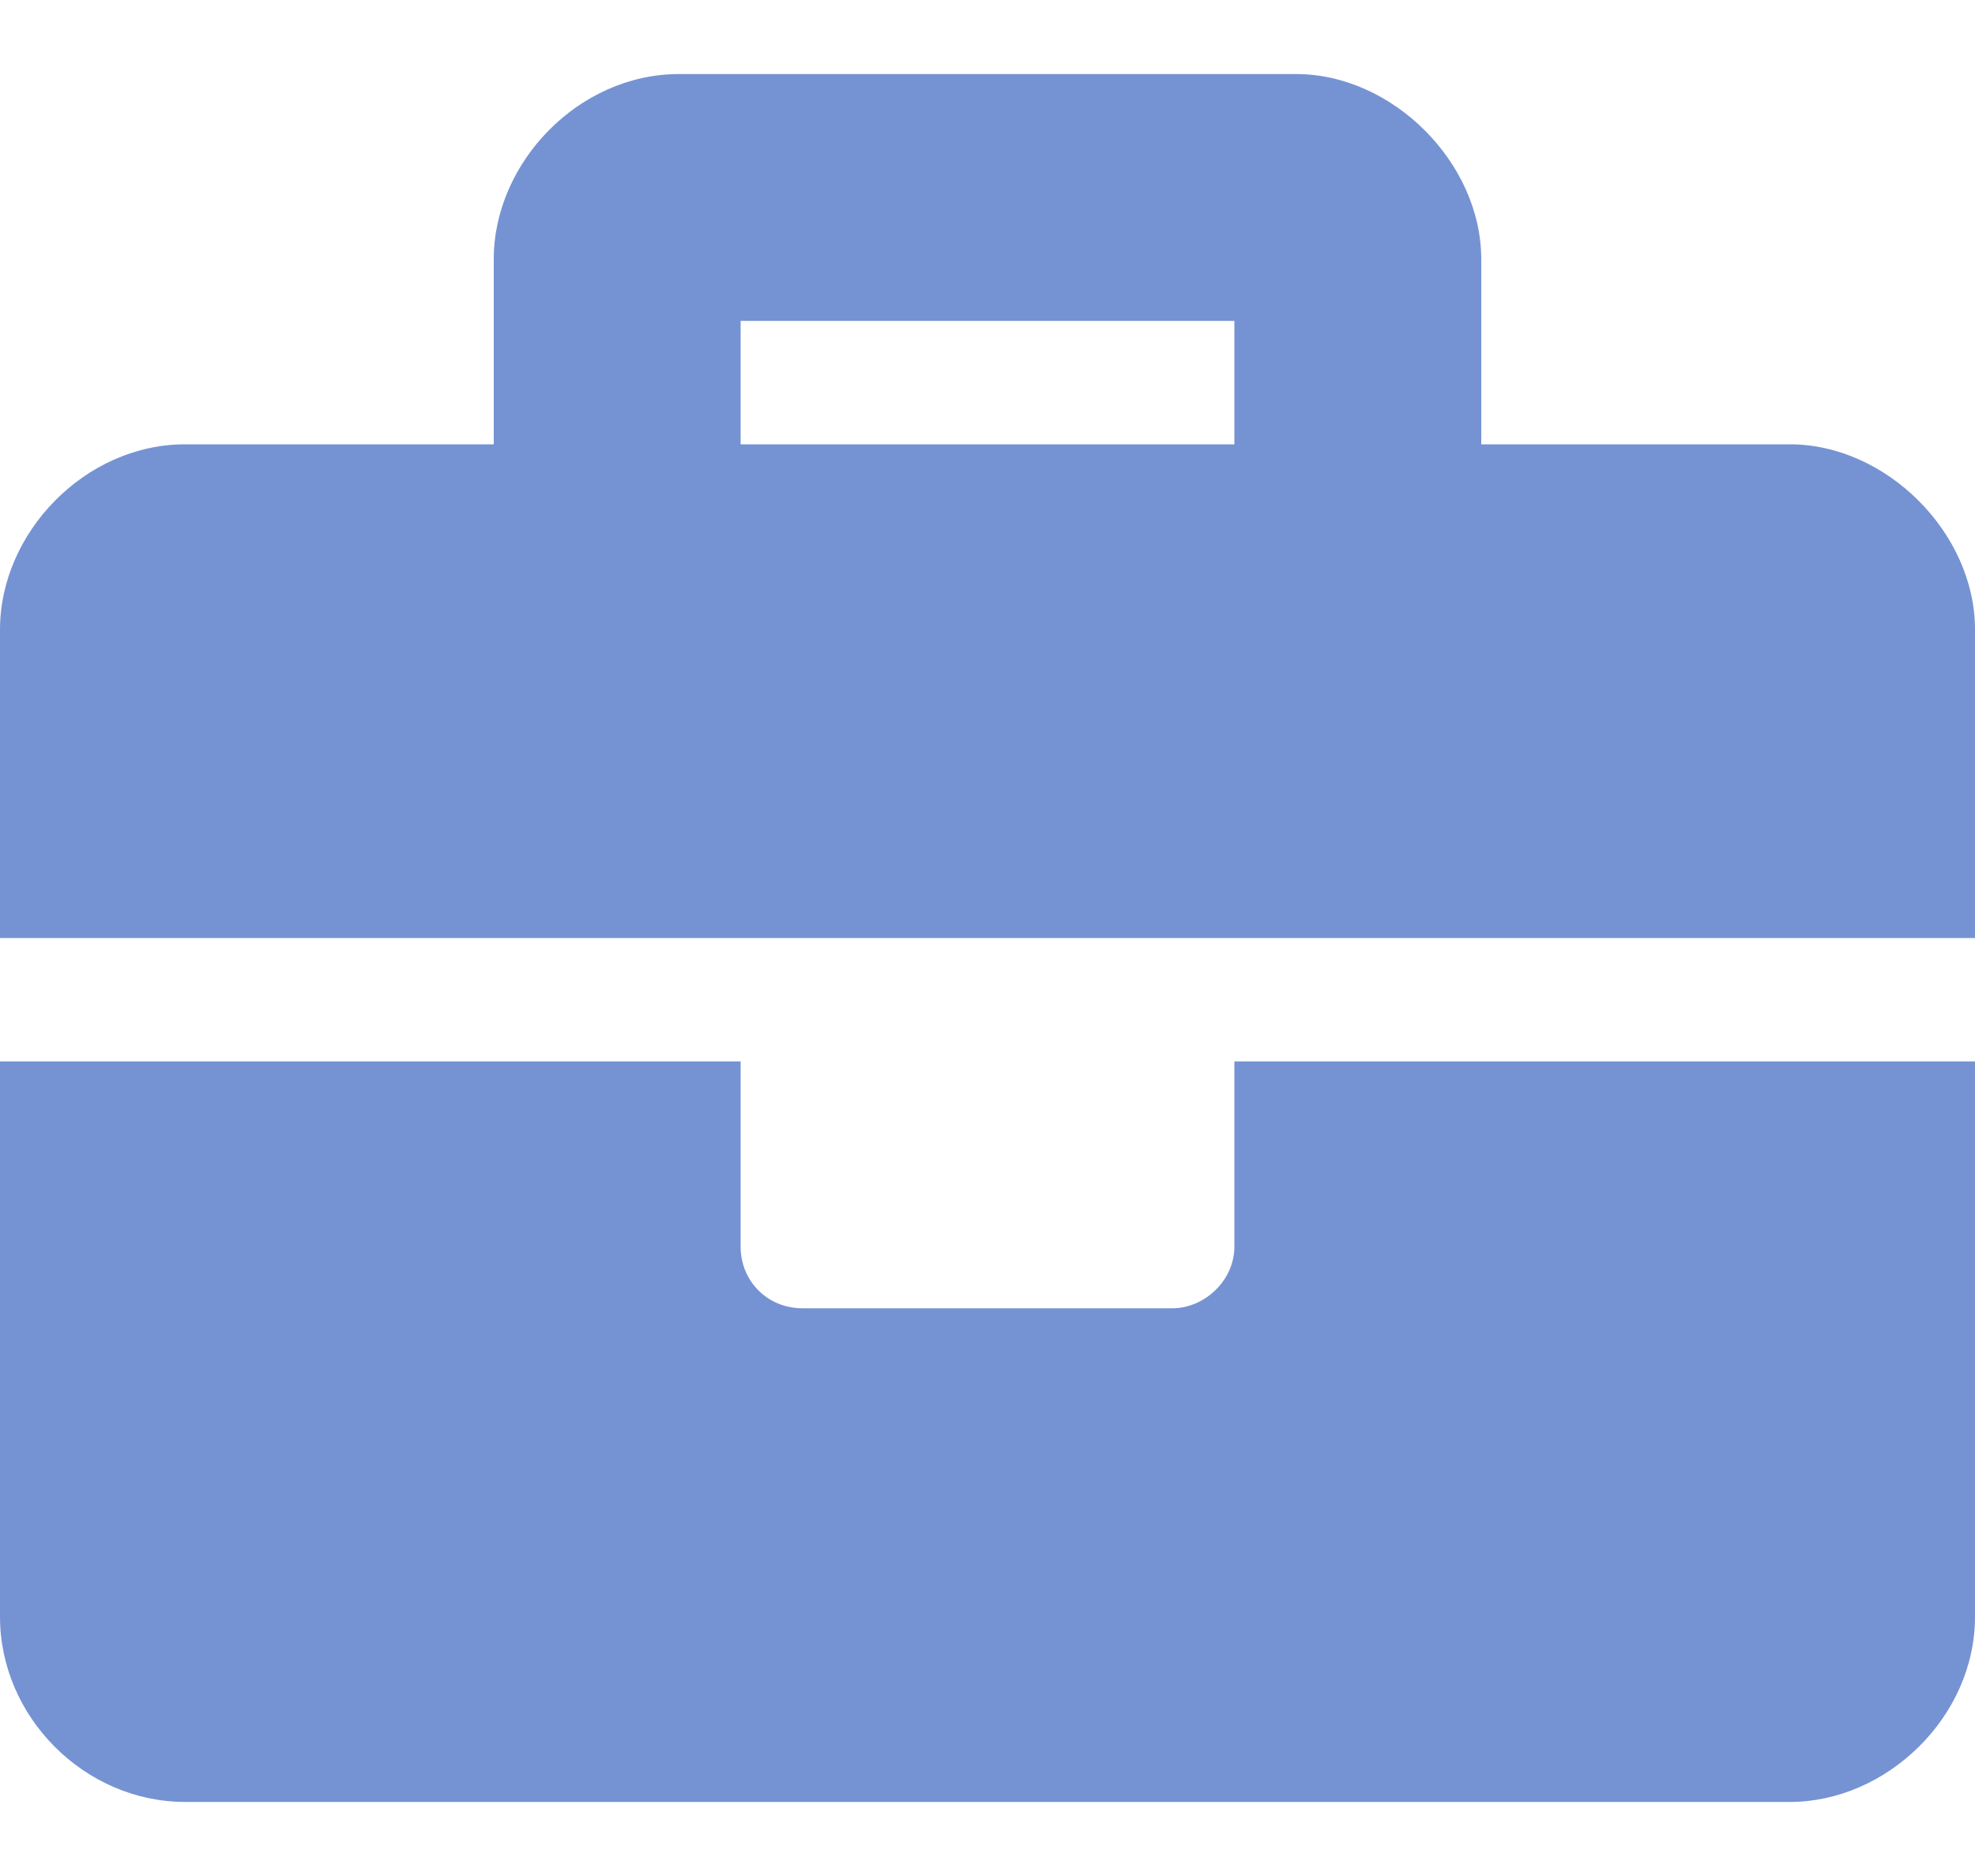<svg width="20" height="19" viewBox="0 0 20 19" fill="none" xmlns="http://www.w3.org/2000/svg">
<path d="M12.5 12.625C12.5 12.977 12.188 13.25 11.875 13.25H8.125C7.773 13.25 7.5 12.977 7.5 12.625V10.75H0V16.375C0 17.391 0.859 18.25 1.875 18.25H18.125C19.102 18.25 20 17.391 20 16.375V10.75H12.5V12.625ZM18.125 4.5H15V2.625C15 1.648 14.102 0.75 13.125 0.75H6.875C5.859 0.75 5 1.648 5 2.625V4.5H1.875C0.859 4.5 0 5.398 0 6.375V9.5H20V6.375C20 5.398 19.102 4.5 18.125 4.5ZM12.5 4.5H7.5V3.25H12.5V4.5Z" fill="#7593D3"/>
</svg>

